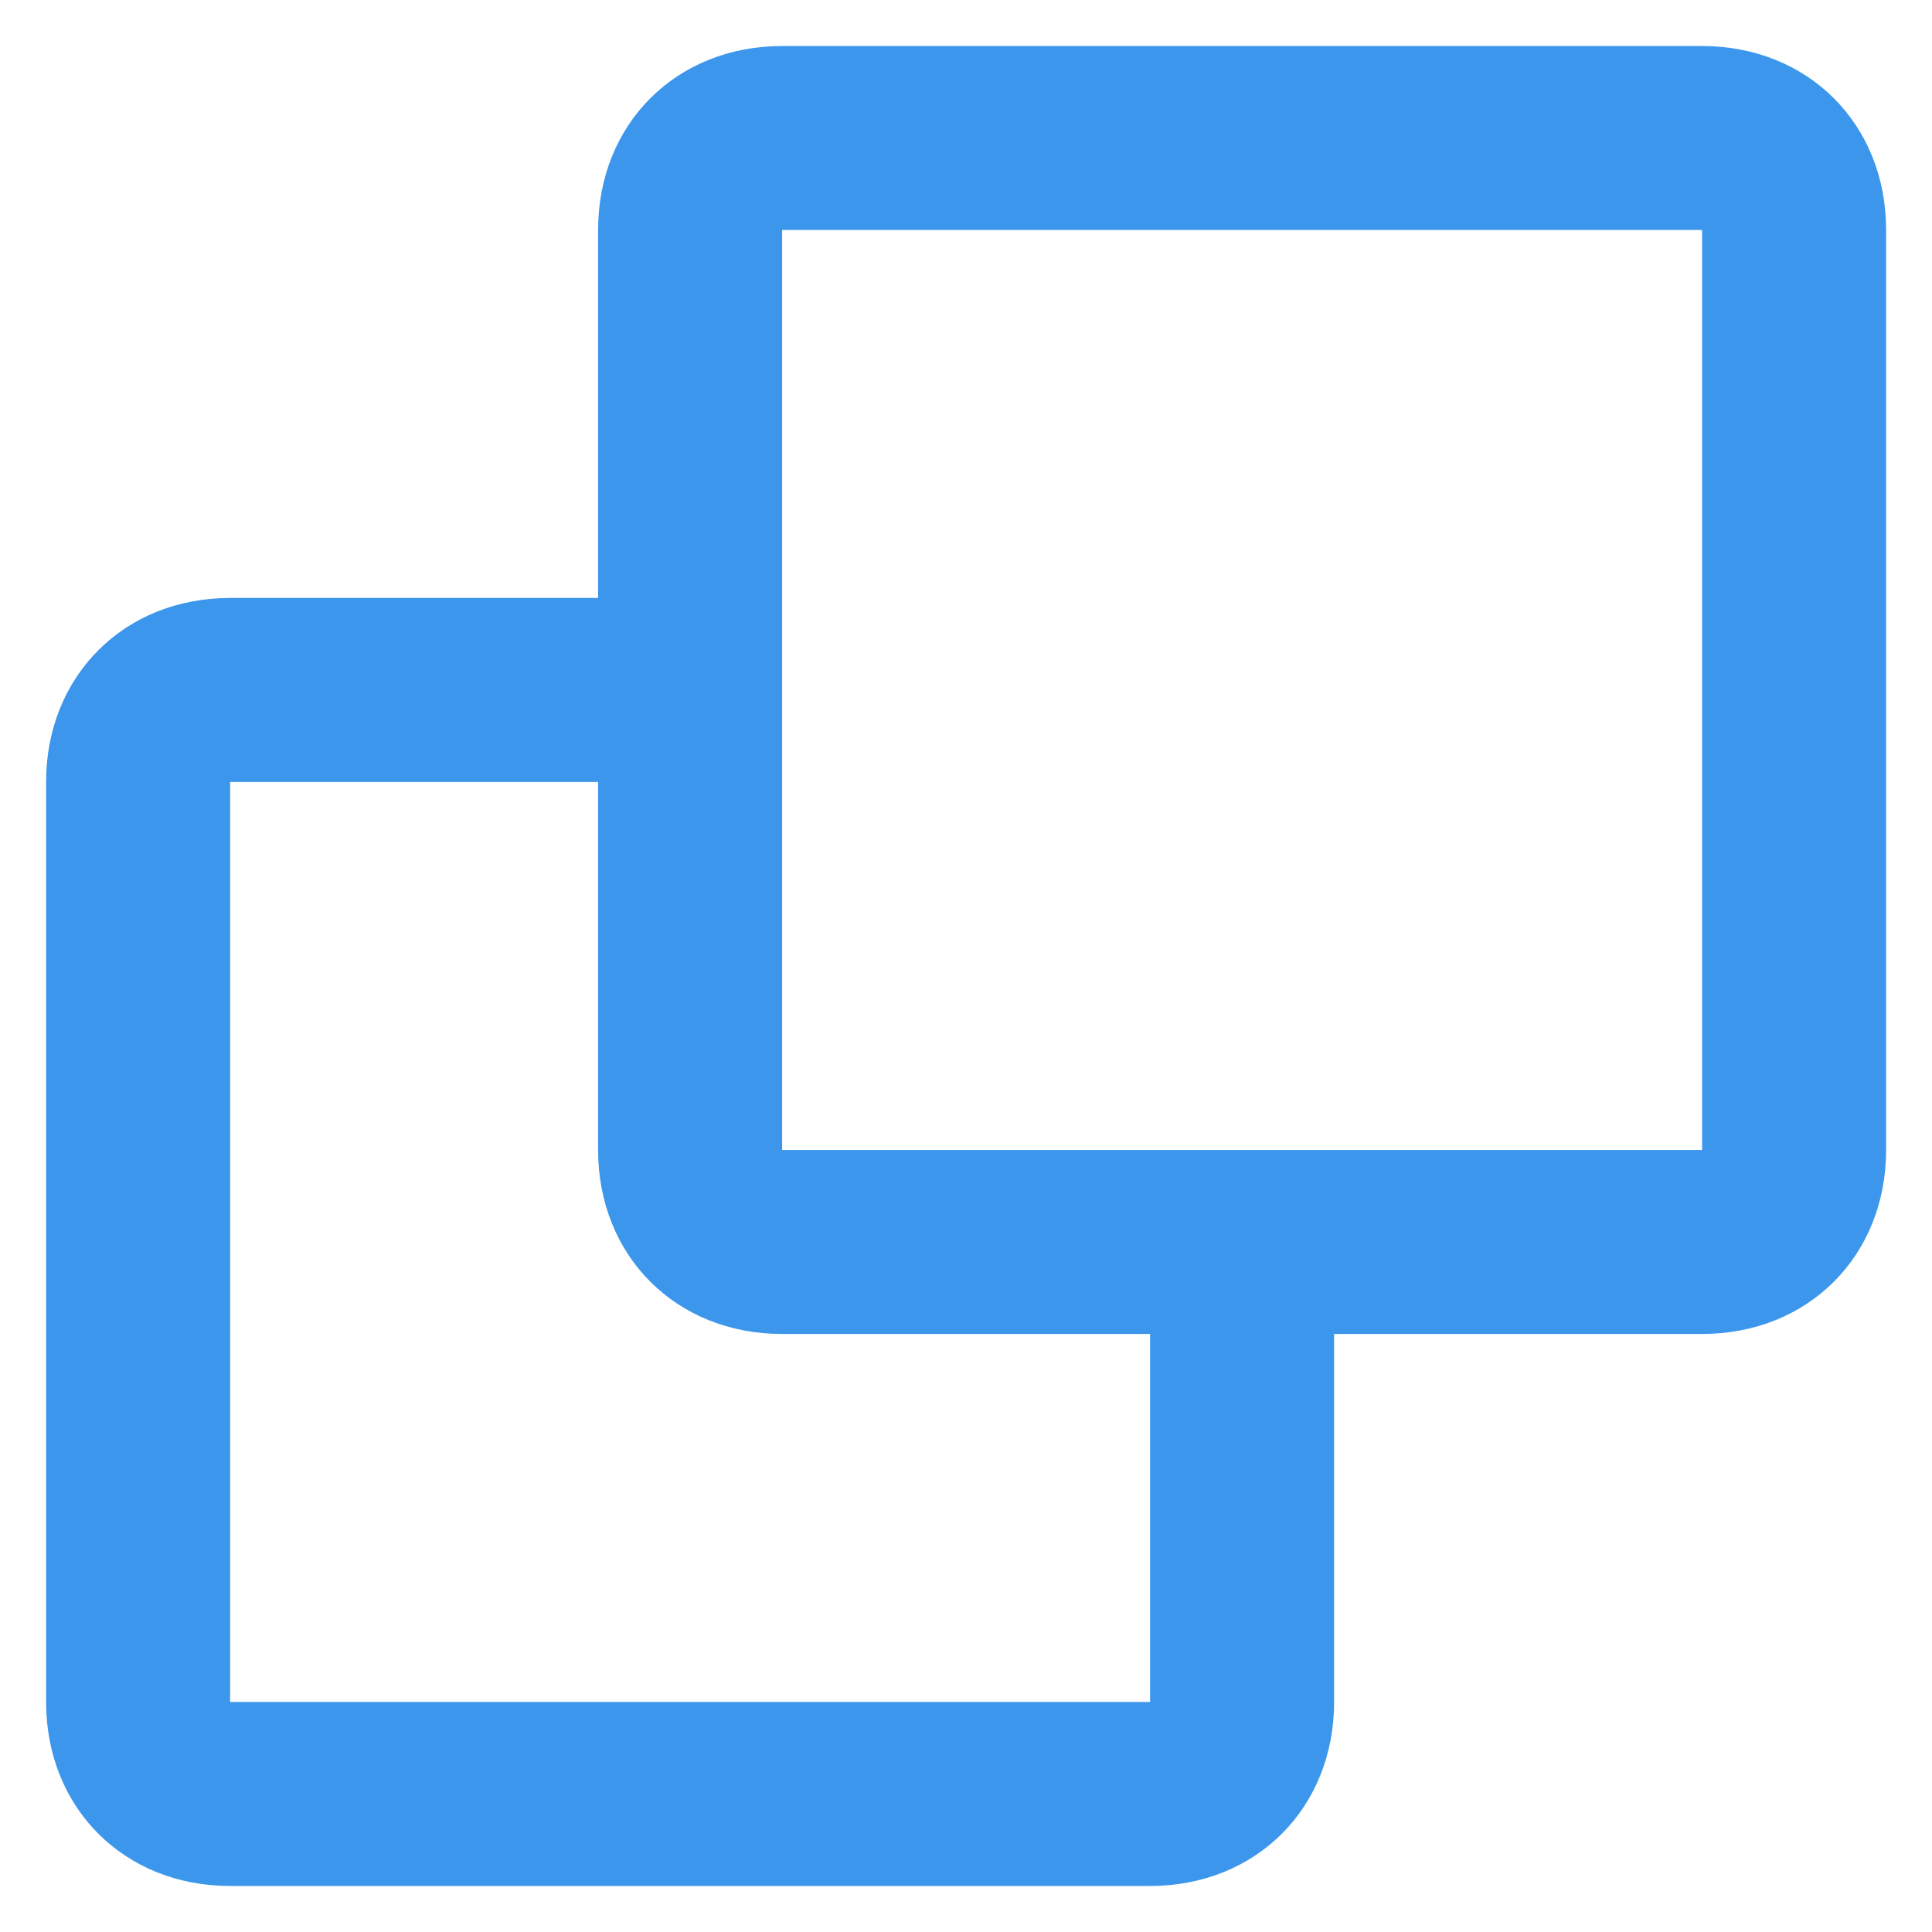 <svg width="28" height="28" viewBox="0 0 28 28" fill="none" xmlns="http://www.w3.org/2000/svg">
<path fill-rule="evenodd" clip-rule="evenodd" d="M11.335 0.667H24.668C26.204 0.667 27.335 1.797 27.335 3.333V16.666C27.335 18.203 26.204 19.333 24.668 19.333H19.335V24.666C19.335 26.203 18.204 27.333 16.668 27.333H3.335C1.798 27.333 0.668 26.203 0.668 24.666V11.333C0.668 9.797 1.798 8.666 3.335 8.666H8.668V3.333C8.668 1.797 9.798 0.667 11.335 0.667ZM8.668 11.333H3.335V24.666H16.668V19.333H11.335C9.798 19.333 8.668 18.203 8.668 16.666V11.333ZM11.335 3.333V16.666H24.668V3.333H11.335Z" fill="#3C97EC"/>
</svg>
